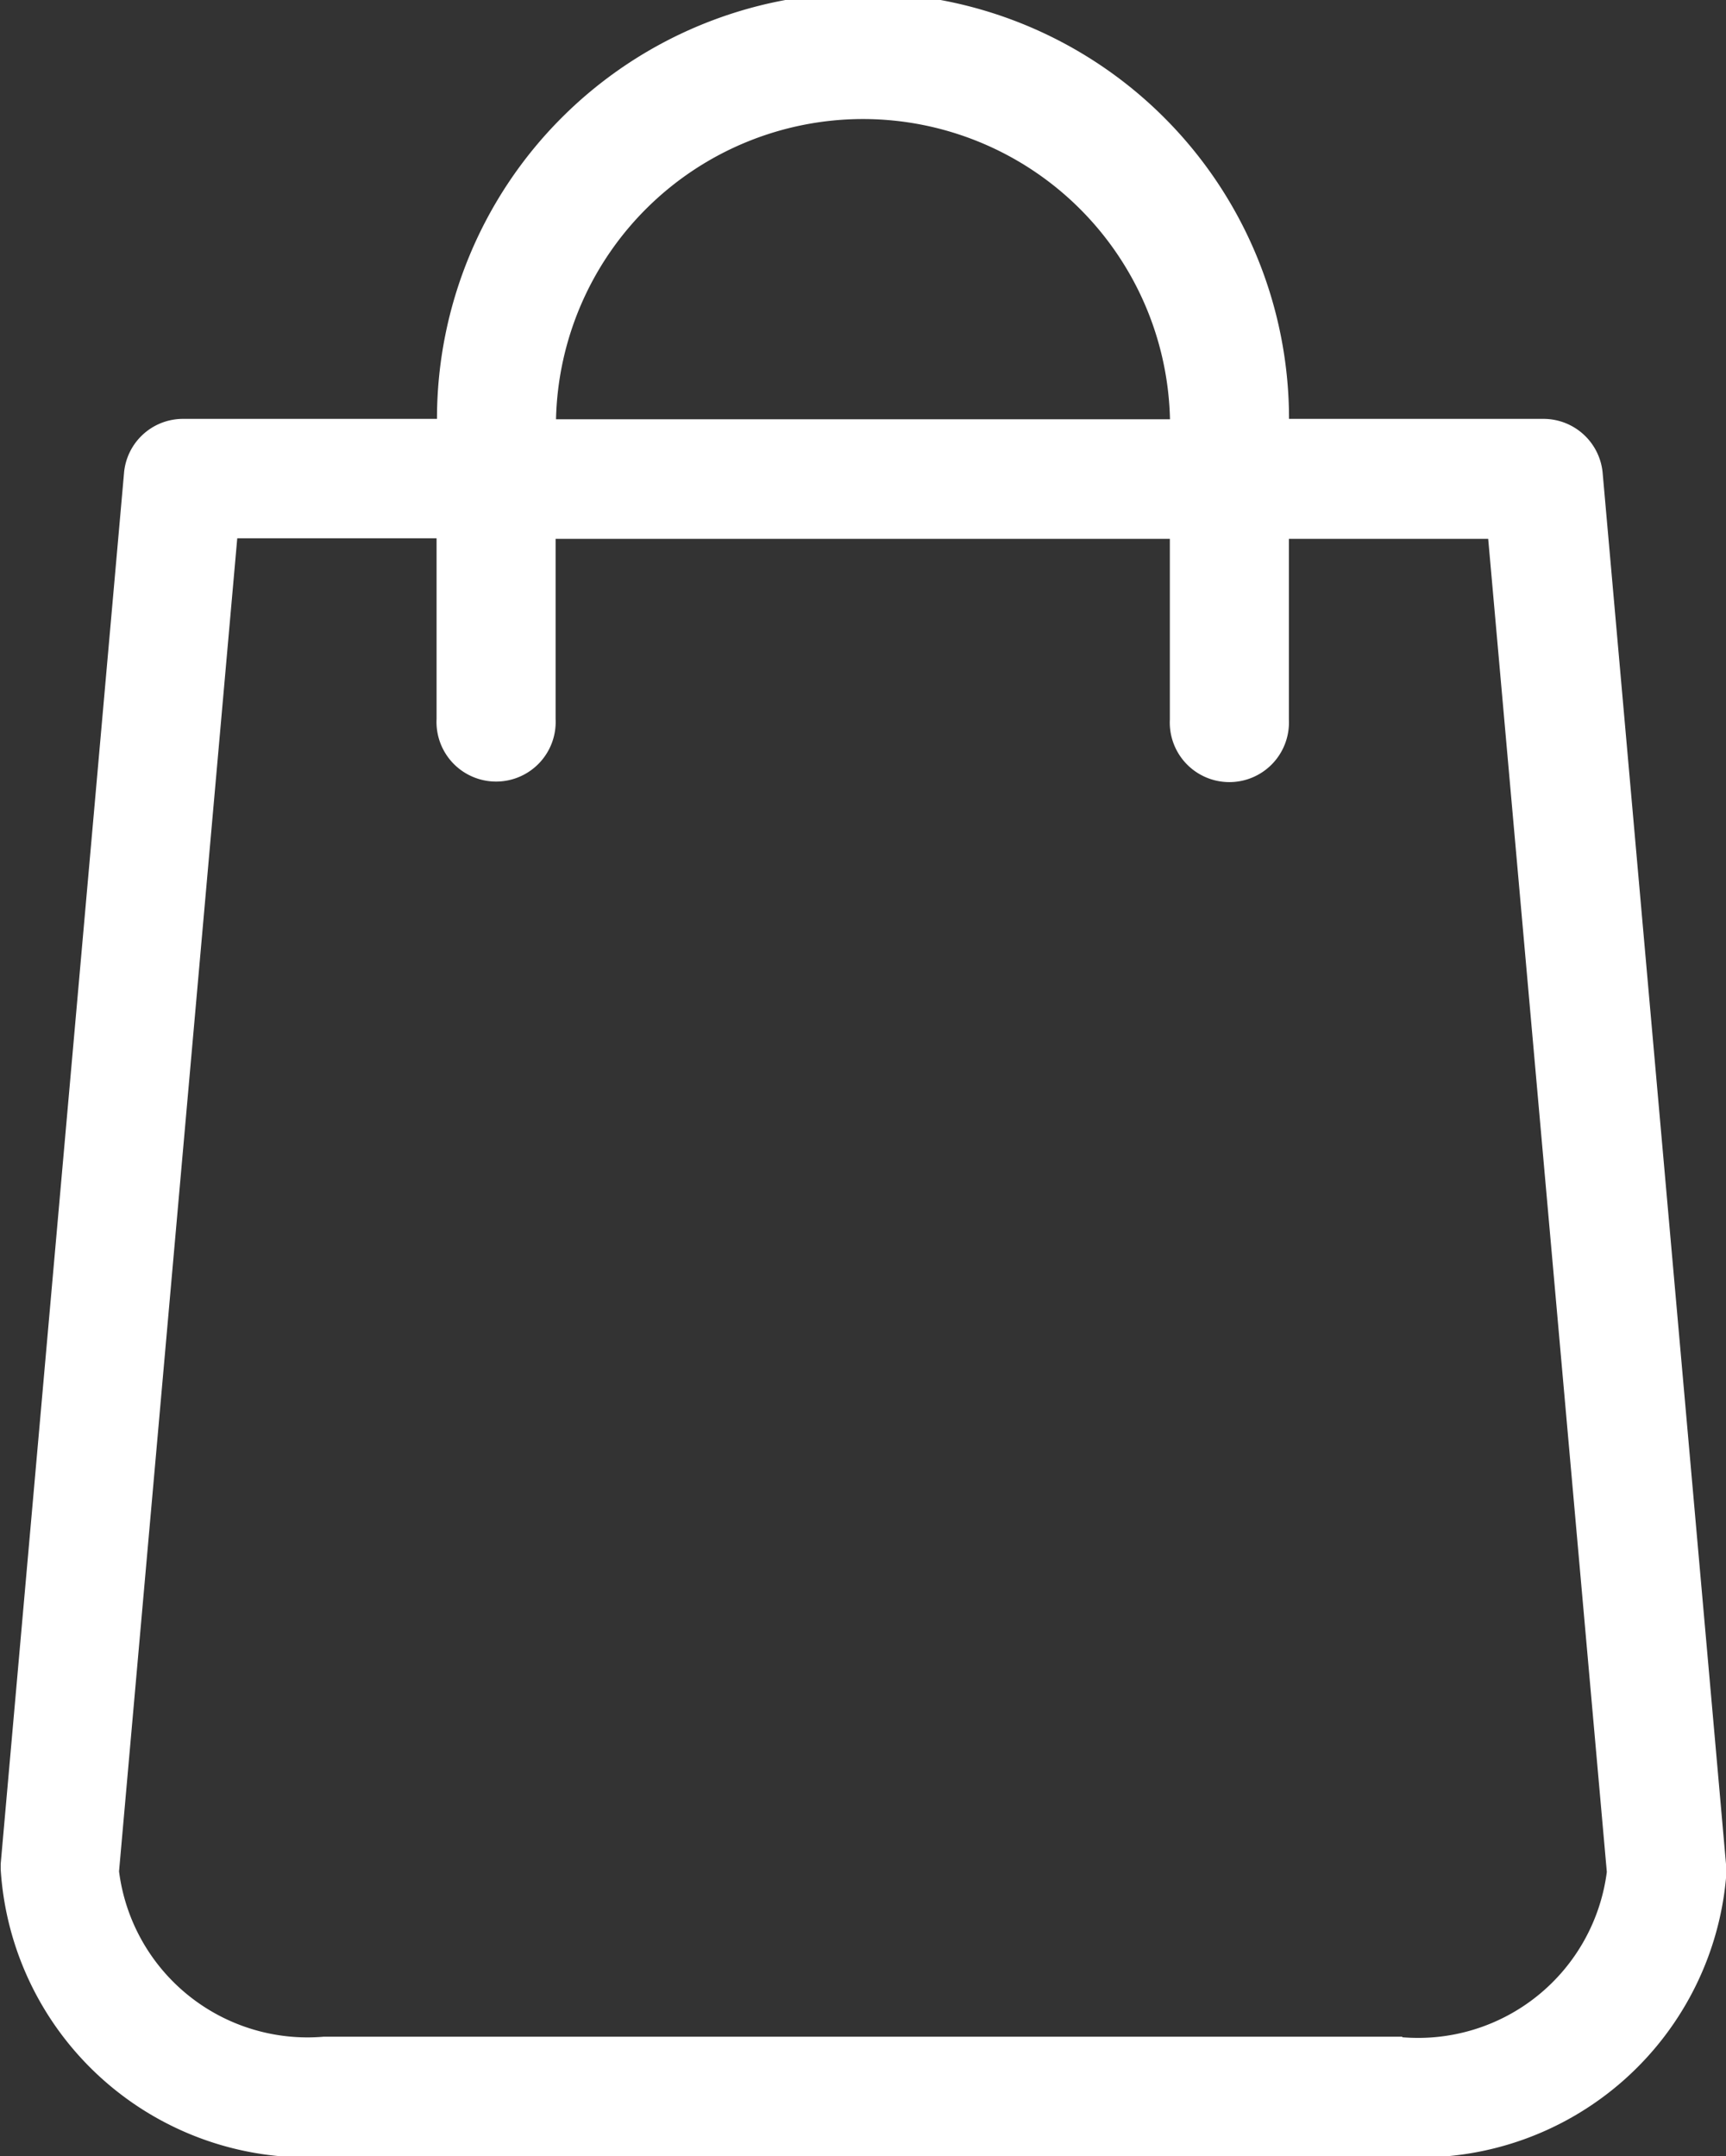 <svg xmlns="http://www.w3.org/2000/svg" width="12.6" height="15.742" viewBox="0 0 12.6 15.742">
  <rect x="0" y="0" width="12.6" height="15.742" fill="#333333" stroke="none"/>
  <path id="icon-cart-product" d="M61.4,13.608l-.9-10.15a.434.434,0,0,0-.431-.4H58.21a3.11,3.11,0,0,0-6.22,0H50.136a.432.432,0,0,0-.431.4l-.9,10.15c0,.013,0,.026,0,.039a2.243,2.243,0,0,0,2.363,2.1h7.874a2.243,2.243,0,0,0,2.363-2.1A.157.157,0,0,0,61.4,13.608ZM55.1.869a2.243,2.243,0,0,1,2.241,2.192H52.859A2.243,2.243,0,0,1,55.1.869Zm3.937,14H51.163a1.387,1.387,0,0,1-1.494-1.207l.863-9.732h1.455v1.32a.435.435,0,1,0,.869,0V3.934h4.484v1.32a.435.435,0,1,0,.869,0V3.934h1.455l.866,9.732A1.389,1.389,0,0,1,59.037,14.873Z" transform="translate(-48.8)" fill="#fff"/>
</svg>
